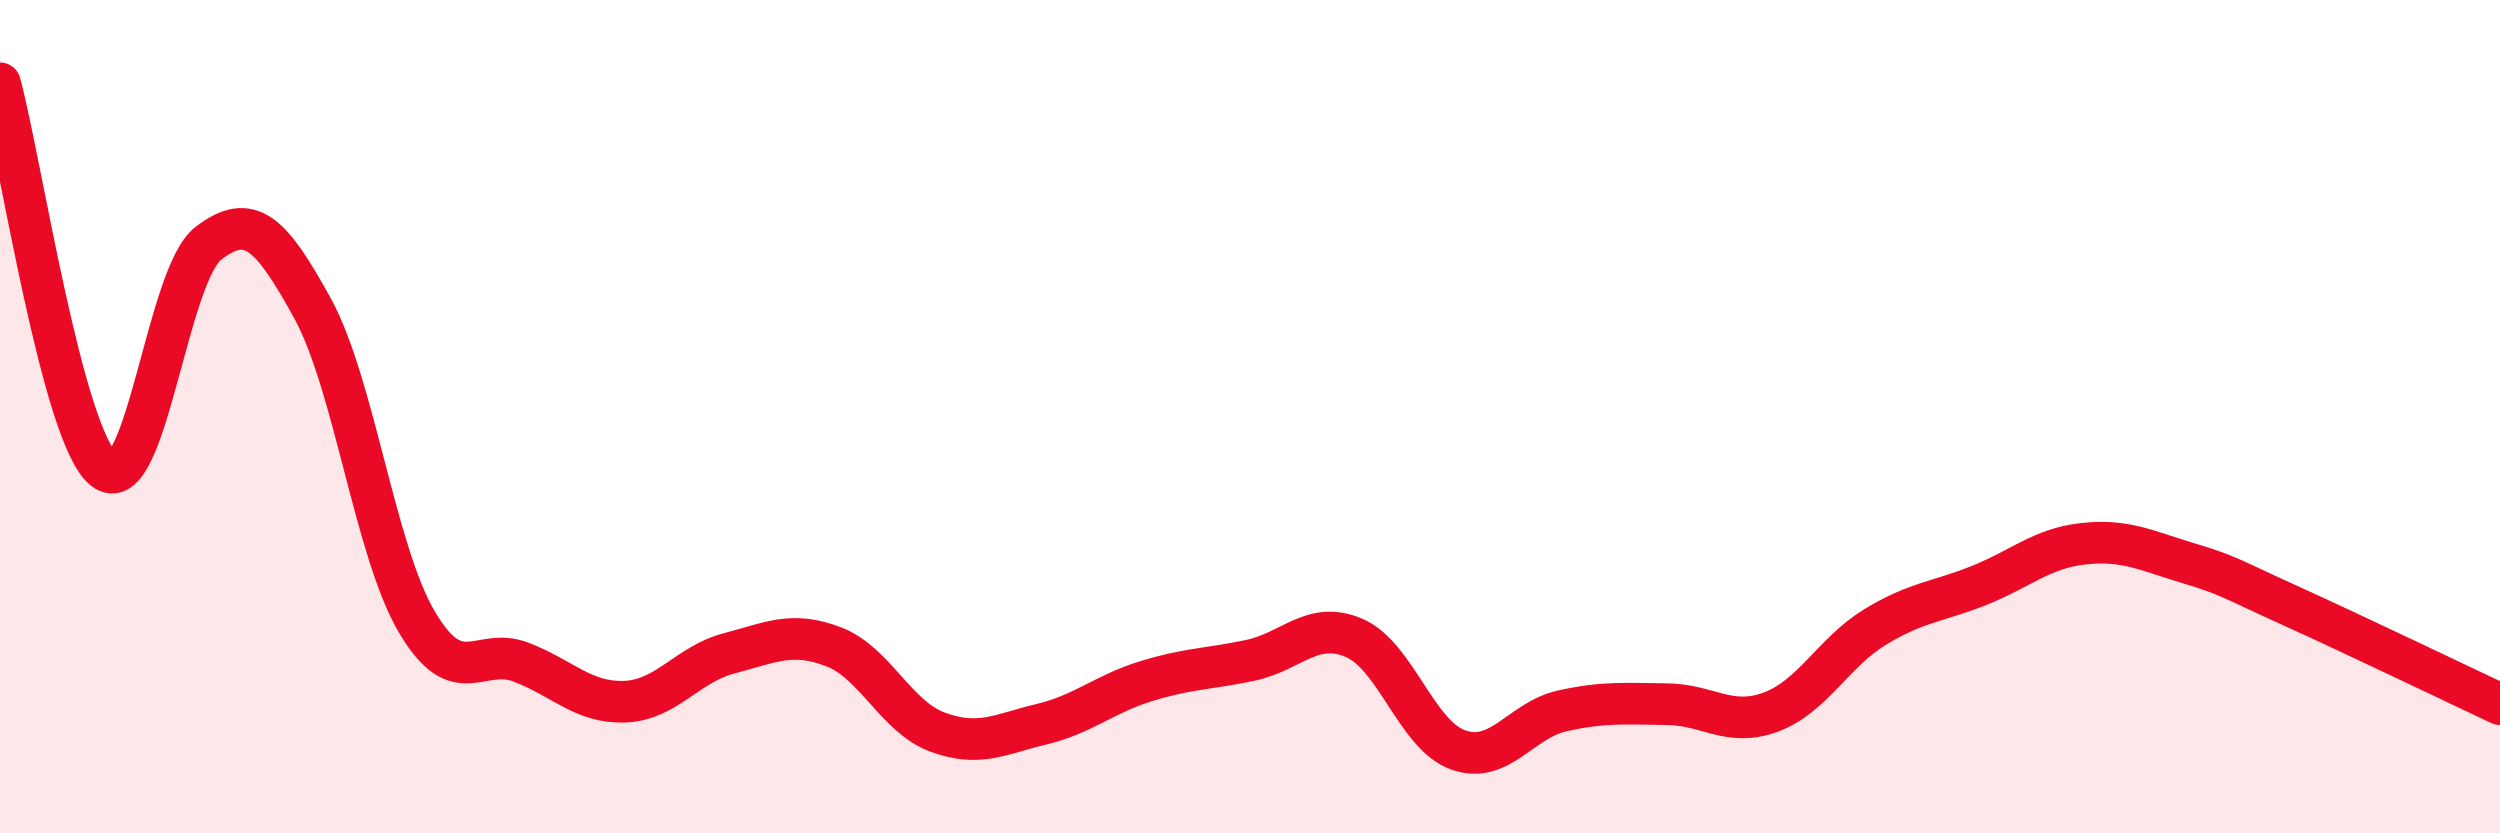 
    <svg width="60" height="20" viewBox="0 0 60 20" xmlns="http://www.w3.org/2000/svg">
      <path
        d="M 0,2 C 0.5,3.85 1.5,10.5 2.5,11.27 C 3.5,12.04 4,6.61 5,5.84 C 6,5.07 6.5,5.58 7.5,7.4 C 8.5,9.22 9,13.22 10,14.92 C 11,16.62 11.5,15.51 12.5,15.89 C 13.5,16.27 14,16.88 15,16.84 C 16,16.8 16.5,15.94 17.5,15.68 C 18.5,15.42 19,15.14 20,15.52 C 21,15.9 21.5,17.2 22.5,17.57 C 23.5,17.94 24,17.62 25,17.38 C 26,17.14 26.5,16.66 27.5,16.35 C 28.5,16.04 29,16.06 30,15.85 C 31,15.64 31.5,14.88 32.5,15.31 C 33.5,15.74 34,17.65 35,18 C 36,18.35 36.5,17.28 37.5,17.06 C 38.5,16.84 39,16.89 40,16.9 C 41,16.91 41.5,17.46 42.5,17.09 C 43.5,16.72 44,15.66 45,15.05 C 46,14.44 46.5,14.45 47.5,14.05 C 48.5,13.65 49,13.16 50,13.05 C 51,12.94 51.5,13.21 52.5,13.51 C 53.5,13.81 53.5,13.87 55,14.55 C 56.5,15.23 59,16.43 60,16.9L60 20L0 20Z"
        fill="#EB0A25"
        opacity="0.1"
        stroke-linecap="round"
        stroke-linejoin="round"
      />
      <path
        d="M 0,2 C 0.5,3.85 1.5,10.5 2.5,11.27 C 3.5,12.04 4,6.61 5,5.84 C 6,5.07 6.5,5.58 7.5,7.4 C 8.5,9.22 9,13.22 10,14.92 C 11,16.62 11.5,15.51 12.5,15.89 C 13.5,16.27 14,16.88 15,16.84 C 16,16.8 16.5,15.94 17.5,15.68 C 18.5,15.42 19,15.14 20,15.52 C 21,15.9 21.5,17.2 22.5,17.57 C 23.5,17.94 24,17.62 25,17.38 C 26,17.14 26.5,16.66 27.5,16.35 C 28.5,16.04 29,16.06 30,15.85 C 31,15.64 31.5,14.88 32.5,15.31 C 33.5,15.74 34,17.65 35,18 C 36,18.35 36.5,17.28 37.5,17.06 C 38.5,16.84 39,16.89 40,16.9 C 41,16.91 41.5,17.46 42.5,17.09 C 43.5,16.72 44,15.66 45,15.05 C 46,14.44 46.5,14.45 47.5,14.05 C 48.5,13.65 49,13.16 50,13.05 C 51,12.94 51.5,13.21 52.5,13.51 C 53.5,13.81 53.5,13.87 55,14.55 C 56.5,15.23 59,16.43 60,16.9"
        stroke="#EB0A25"
        stroke-width="1"
        fill="none"
        stroke-linecap="round"
        stroke-linejoin="round"
      />
    </svg>
  